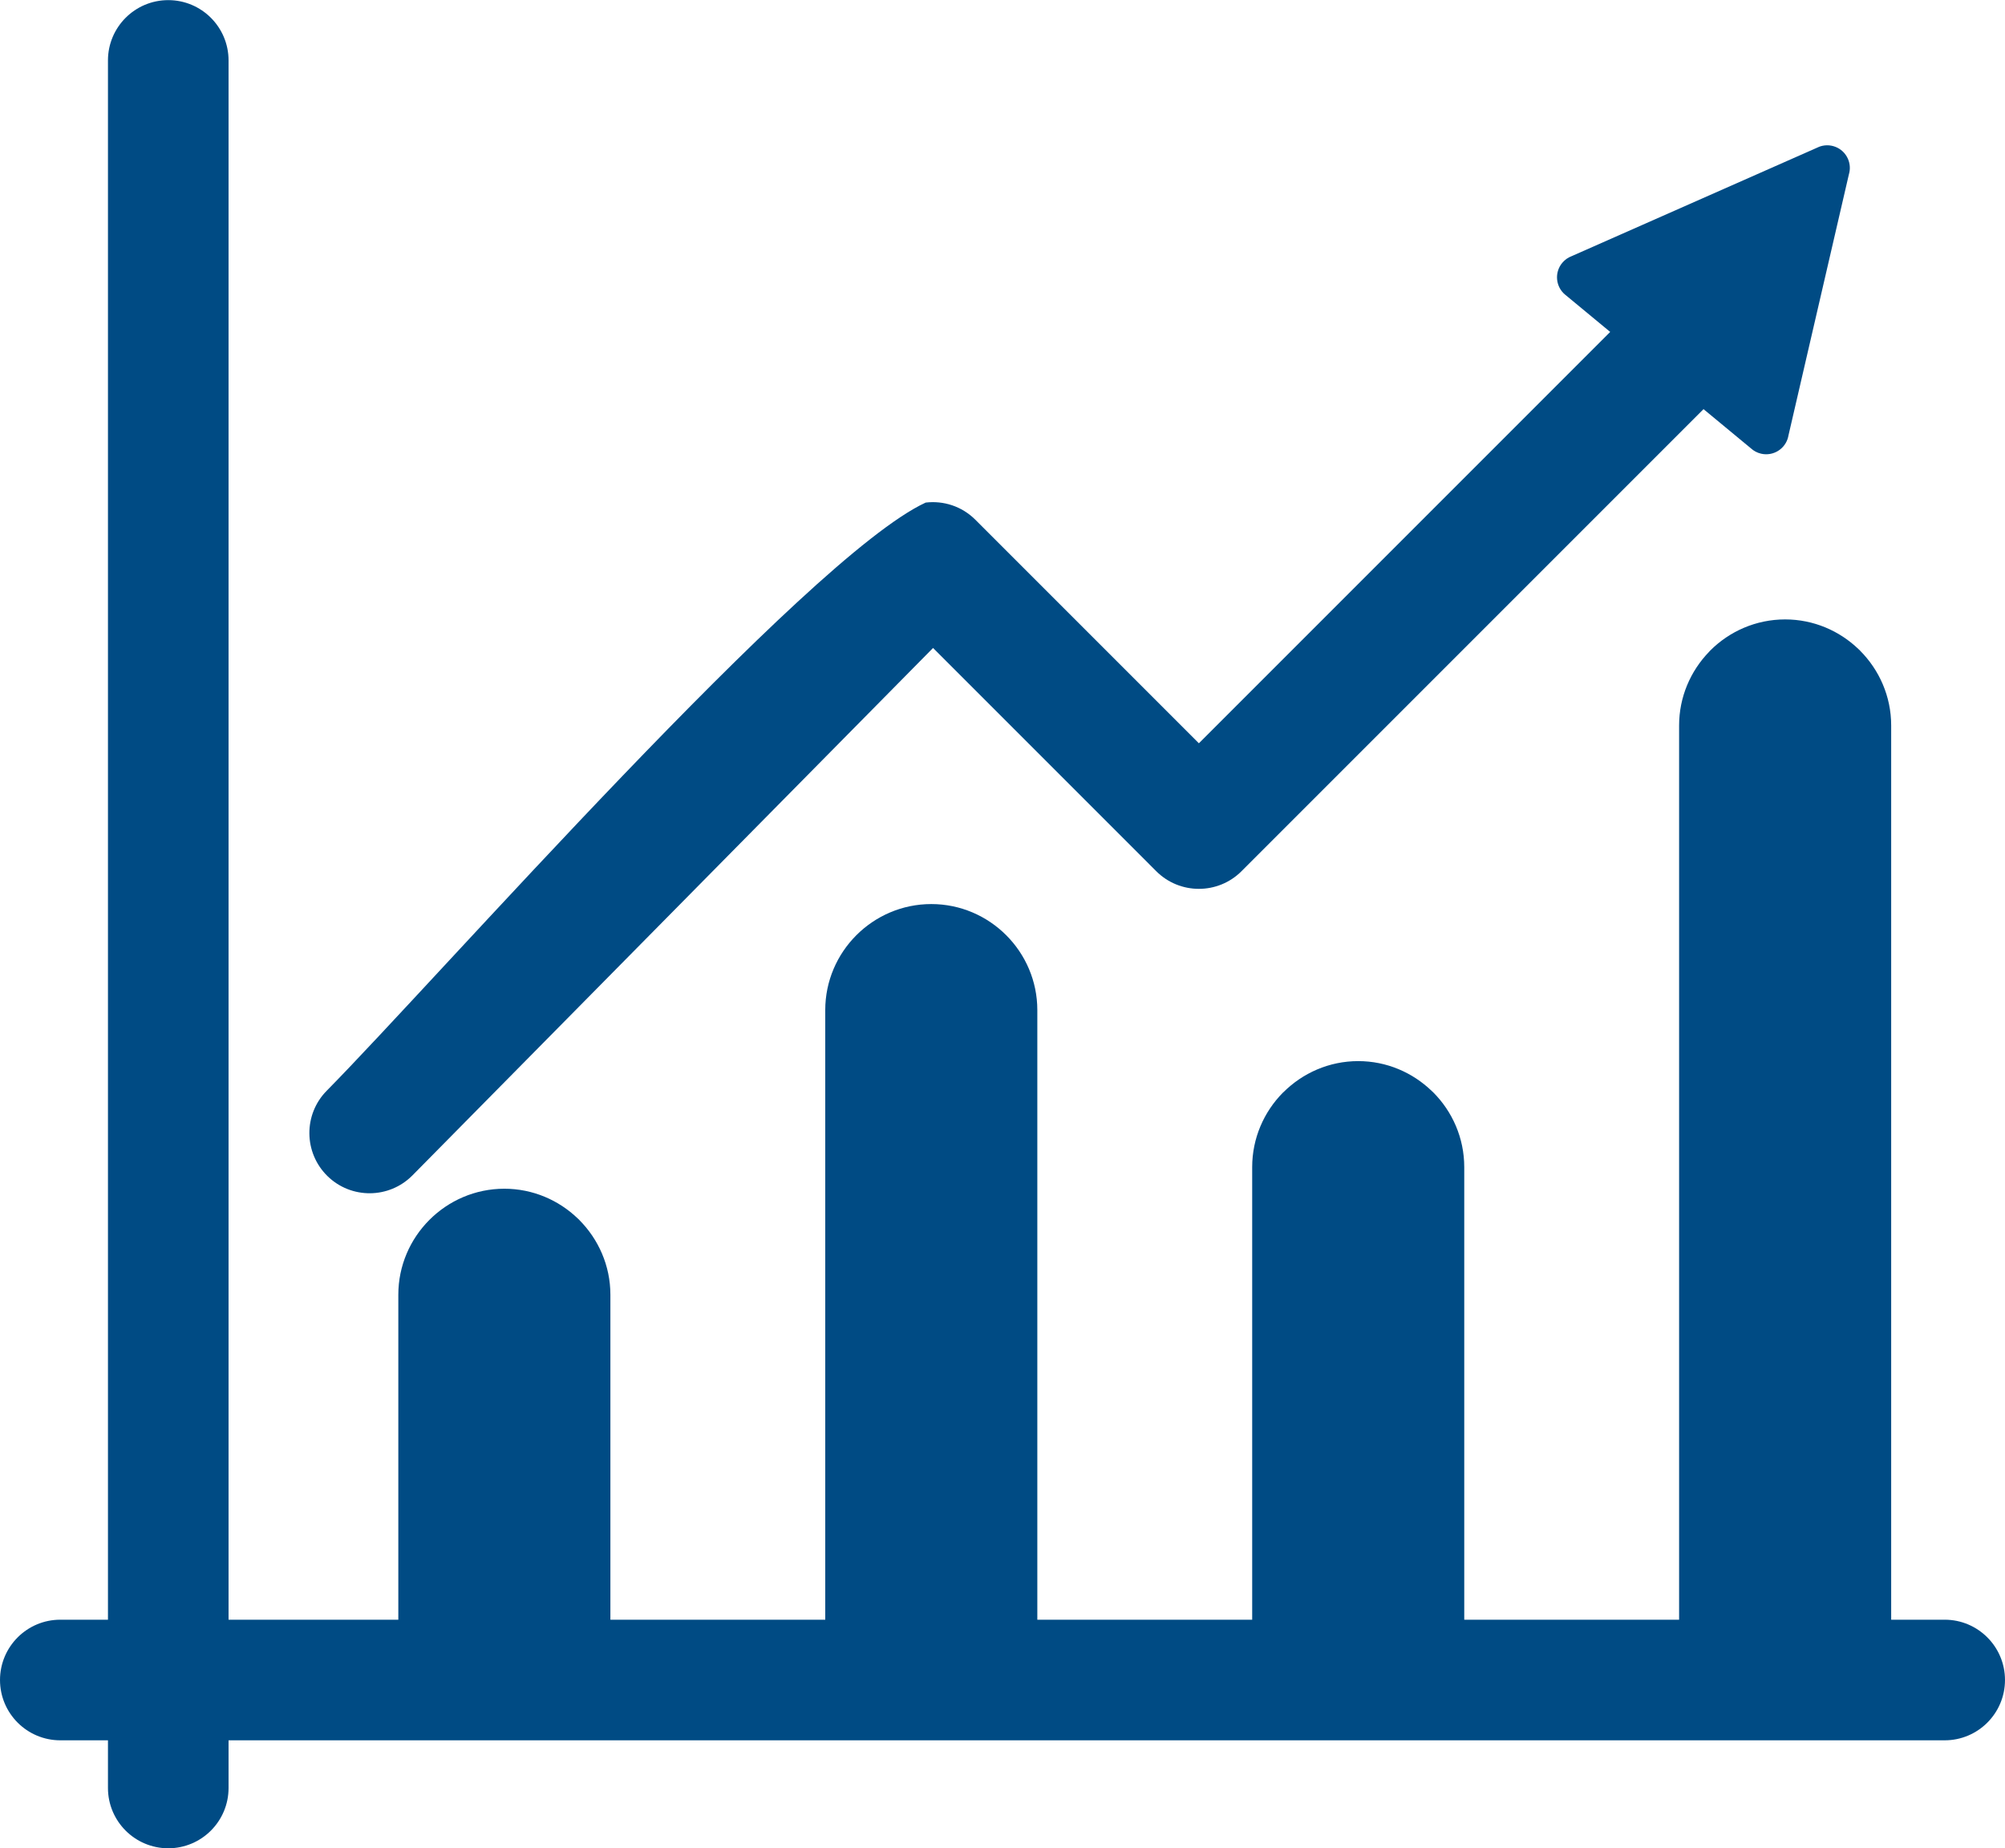 <?xml version="1.0" encoding="UTF-8" standalone="no"?><svg xmlns="http://www.w3.org/2000/svg" xmlns:xlink="http://www.w3.org/1999/xlink" clip-rule="evenodd" fill="#004b84" fill-rule="evenodd" height="490.3" image-rendering="optimizeQuality" preserveAspectRatio="xMidYMid meet" text-rendering="geometricPrecision" version="1" viewBox="184.0 204.8 532.0 490.3" width="532" zoomAndPan="magnify"><g id="change1_1"><path d="M244.645 634.522l455.354 0c8.832,0 15.999,7.167 15.999,15.999 0,8.832 -7.167,15.999 -15.999,15.999l-455.354 0 0 12.646c0,8.832 -7.167,15.999 -15.999,15.999 -8.832,0 -15.999,-7.167 -15.999,-15.999l0 -12.646 -12.646 0c-8.832,0 -15.999,-7.167 -15.999,-15.999 0,-8.832 7.167,-15.999 15.999,-15.999l12.646 0 0 -413.689c0,-8.832 7.167,-15.999 15.999,-15.999 8.832,0 15.999,7.167 15.999,15.999l0 413.689z"/><path d="M429.615 338.139c4.691,-0.56 9.583,0.95 13.182,4.55l59.31 59.31 114.463 -114.462c6.244,-6.244 16.381,-6.244 22.625,0 6.244,6.244 6.244,16.381 0,22.625l-125.776 125.776c-6.244,6.244 -16.381,6.244 -22.625,0l-59.222 -59.223 -138.119 139.91c-6.193,6.272 -16.303,6.357 -22.589,0.175 -6.294,-6.19 -6.379,-16.331 -0.176,-22.616 29.19,-29.568 127.493,-141.529 158.926,-156.045z"/><path d="M601.003 272.766l65.405 -28.898 -0.004 -0.008c3.031,-1.338 6.575,0.033 7.913,3.064 0.602,1.365 0.656,2.836 0.255,4.161l-16.103 69.573 0.009 0.017c-0.746,3.228 -3.97,5.239 -7.198,4.493 -1.044,-0.241 -1.961,-0.743 -2.698,-1.419l-49.271 -40.754 -0.005 0.005c-2.552,-2.112 -2.91,-5.895 -0.798,-8.447 0.687,-0.831 1.552,-1.429 2.493,-1.786z" fill-rule="nonzero"/><path d="M334.48 652.97c0.938,2.093 3.038,3.552 5.479,3.552 3.313,0 6,-2.687 6,-6l0 -102.209c0,-7.715 -3.163,-14.744 -8.259,-19.851l-0.012 -0.012 -0.001 0 0.013 -0.013c-0.124,-0.124 -0.253,-0.241 -0.384,-0.352 -5.073,-4.887 -11.955,-7.906 -19.491,-7.906l-0.001 0c-7.743,0 -14.78,3.163 -19.876,8.258 -5.095,5.095 -8.259,12.132 -8.259,19.876l0 102.209c0,3.313 2.687,6 6,6 2.441,0 4.541,-1.459 5.479,-3.552l33.312 0z" fill-rule="nonzero"/><path d="M447.555 652.446c0.802,2.369 3.045,4.076 5.685,4.076 3.313,0 6,-2.687 6,-6l0 -177.73c0,-7.743 -3.164,-14.78 -8.259,-19.876 -5.095,-5.095 -12.132,-8.259 -19.876,-8.259l-0.001 0c-7.743,0 -14.78,3.164 -19.876,8.259 -5.095,5.095 -8.259,12.132 -8.259,19.876l0 177.73c0,3.313 2.687,6 6,6 2.64,0 4.883,-1.707 5.685,-4.076l32.902 0z" fill-rule="nonzero"/><path d="M561.637 654.009c1.088,1.52 2.87,2.512 4.883,2.512 3.313,0 6,-2.687 6,-6l0 -136.062c0,-7.744 -3.164,-14.781 -8.259,-19.877 -0.12,-0.12 -0.247,-0.235 -0.374,-0.344 -5.075,-4.893 -11.961,-7.916 -19.501,-7.916l-0.001 0c-7.721,0 -14.754,3.168 -19.863,8.271l-0.012 -0.012 0 0.001 -0.001 -0.001 -0.102 0.104c-5.035,5.087 -8.157,12.08 -8.157,19.773l0 136.062c0,3.313 2.687,6 6,6 2.013,0 3.795,-0.992 4.883,-2.512l34.505 0z" fill-rule="nonzero"/><path d="M675.221 654.399c1.101,1.298 2.744,2.122 4.578,2.122 3.313,0 6,-2.687 6,-6l0 -253.251c0,-7.717 -3.163,-14.744 -8.259,-19.851l-0.012 -0.012 -0.001 0 0.013 -0.013c-0.124,-0.124 -0.253,-0.241 -0.384,-0.352 -5.073,-4.887 -11.953,-7.906 -19.491,-7.906l-0.001 0c-7.743,0 -14.78,3.164 -19.876,8.259 -0.12,0.12 -0.235,0.247 -0.344,0.374 -4.893,5.074 -7.916,11.957 -7.916,19.5l0 253.251c0,3.313 2.687,6 6,6 1.834,0 3.477,-0.824 4.578,-2.122l35.114 0z" fill-rule="nonzero"/></g></svg>